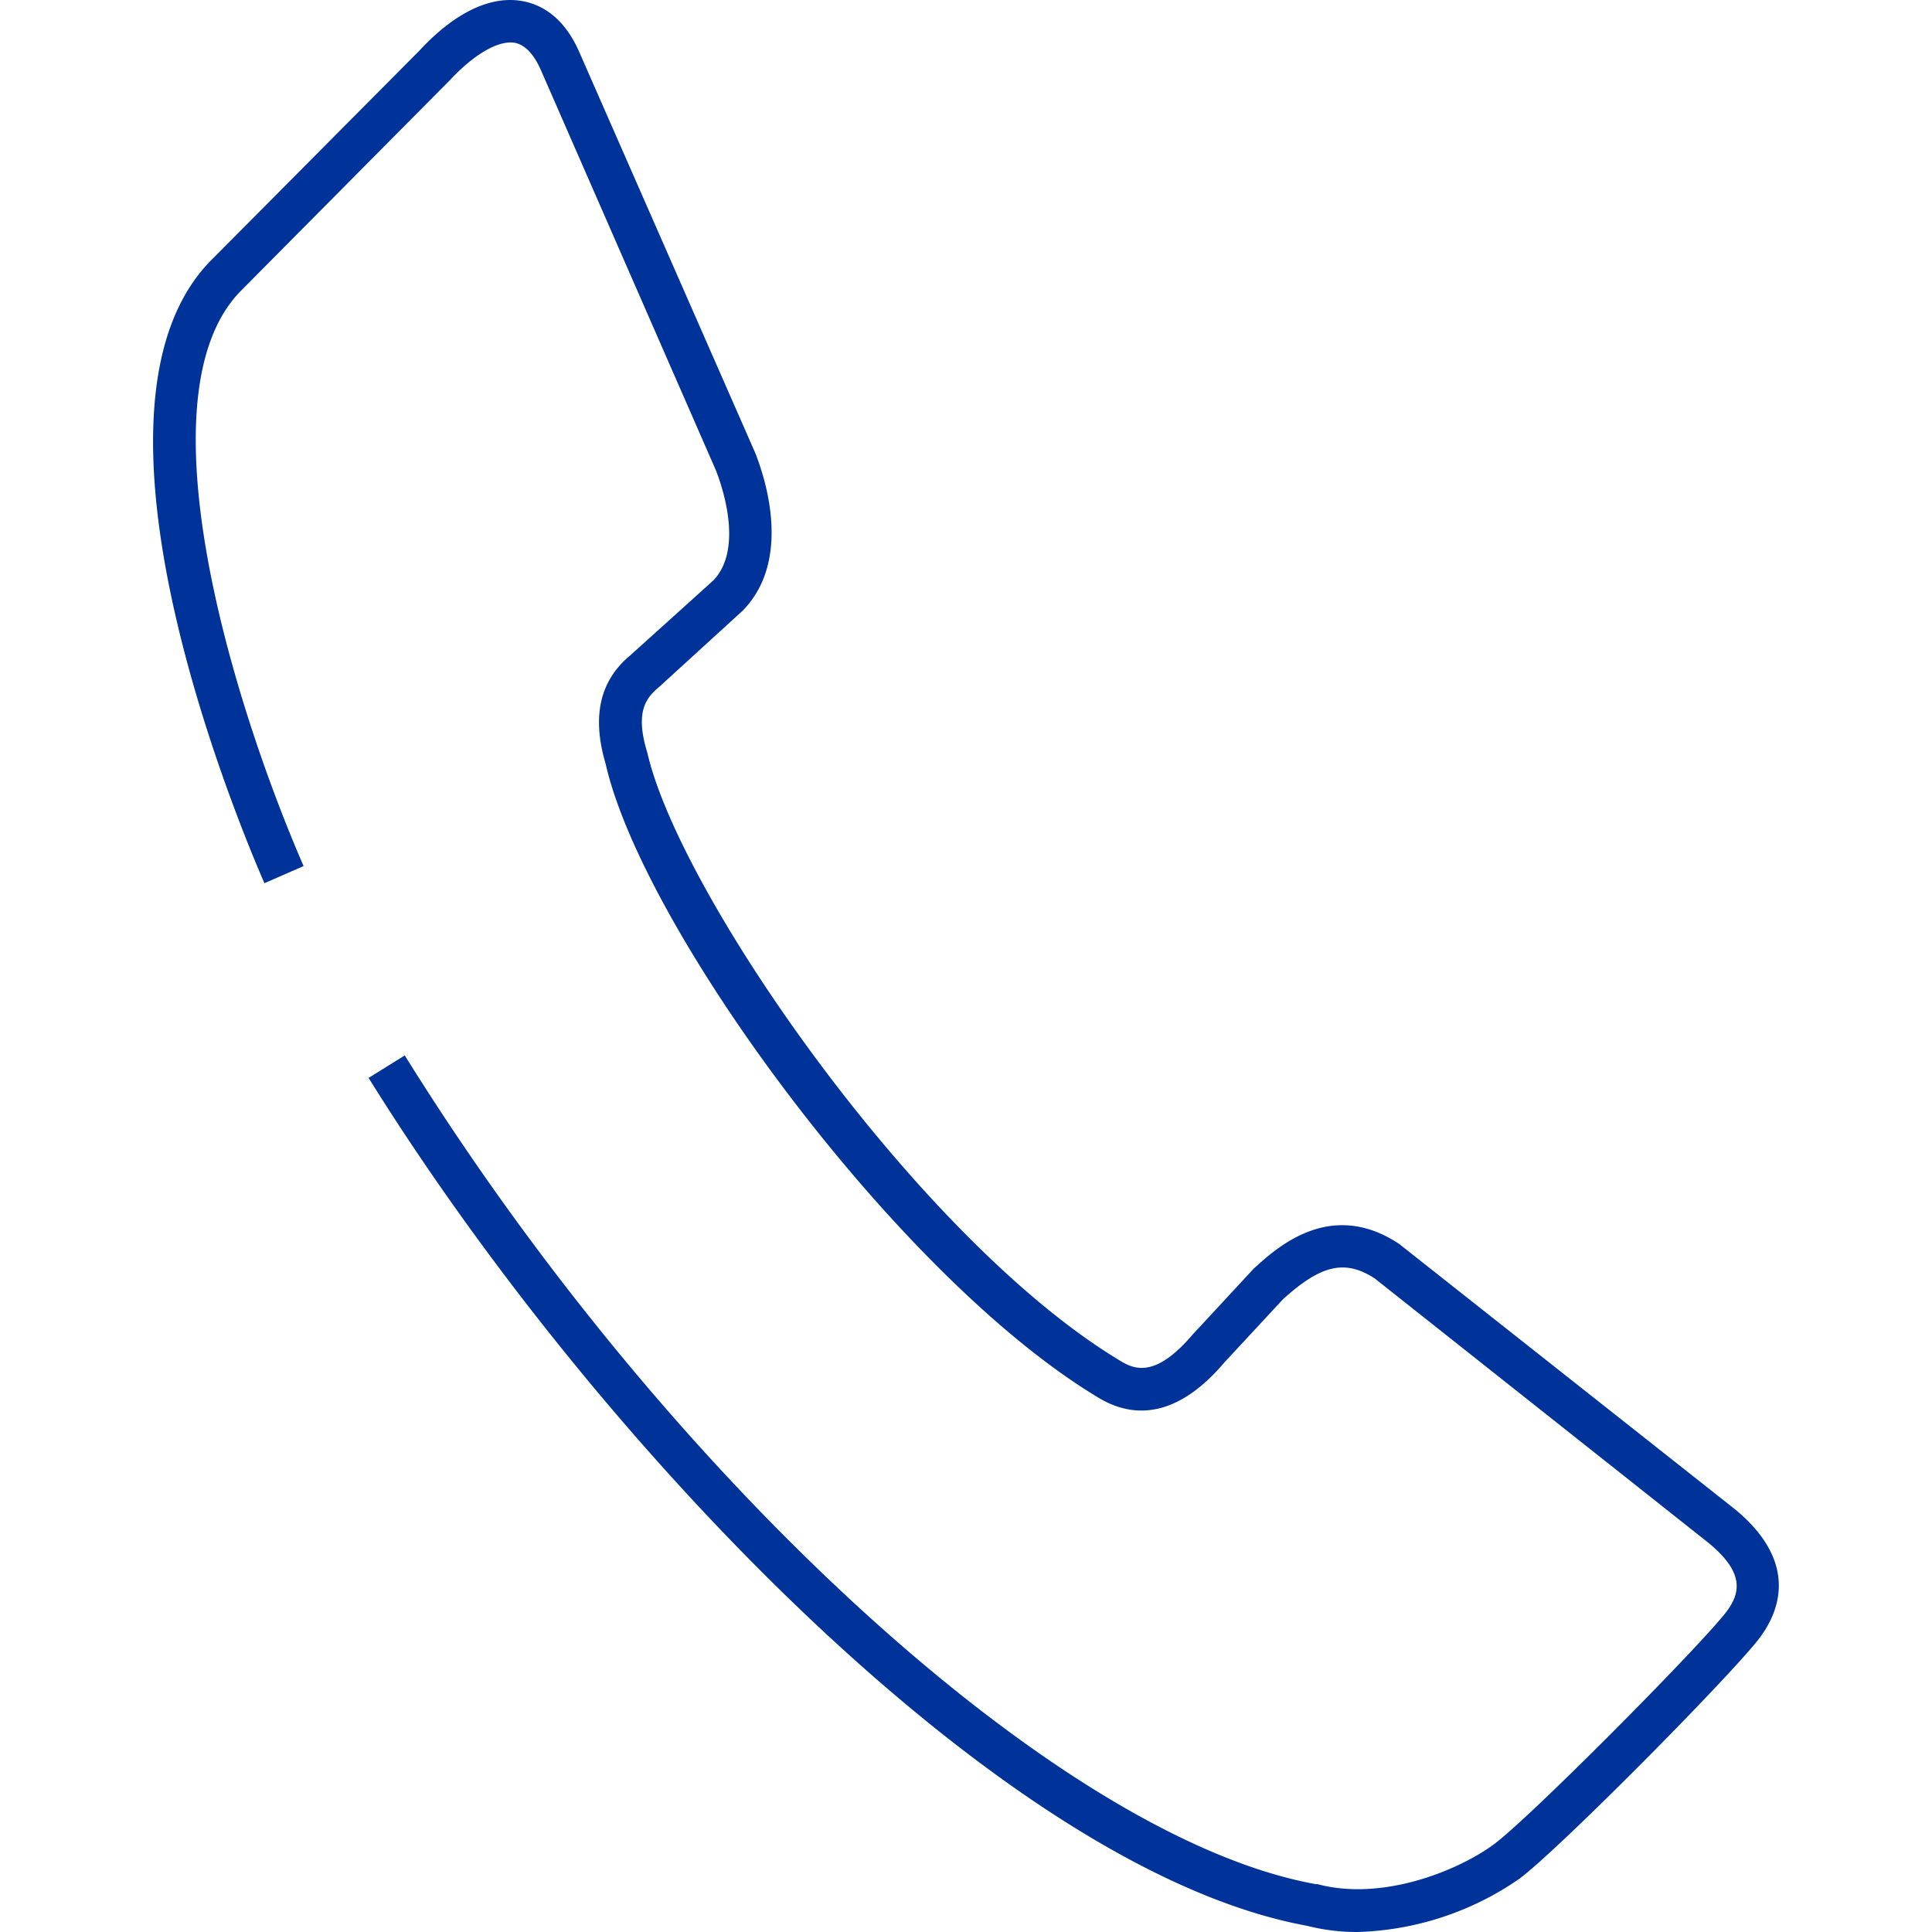 <svg xmlns="http://www.w3.org/2000/svg" width="140" height="140" viewBox="0 0 140 140"><defs><style>.a{fill:#039;}</style></defs><title>img_flow01</title><path class="a" d="M98.35,140a14.69,14.69,0,0,1-3.64-.45c-21.84-4-51.32-34.64-68-61.44l2.62-1.63c19.21,30.89,47.57,56.71,66,60.05l.13,0c4.73,1.27,10.25-1,12.8-2.89S122.49,120,124.94,117c1.23-1.51,1.51-3-1.1-5.17L99.63,92.65c-2.16-1.41-3.91-1-6.67,1.51l-4.23,4.56c-2.93,3.46-6,4.37-9,2.64-14.56-8.64-33.12-34-35.84-46-1-3.38-.47-6,1.78-7.87l6-5.41c2.3-2.35.56-7.13.18-8.06L39.16,5C38.65,3.87,38,3.23,37.29,3.1c-1.17-.19-2.93.82-4.68,2.7L17.37,21.16C10.1,28.78,16.85,50.9,22,62.76L19.16,64c-2.45-5.65-14.13-34.36-4-45L30.39,3.67C32.92.94,35.5-.32,37.8.07c1.25.21,3,1,4.18,3.71l12.73,29c.72,1.8,2.72,7.78-.89,11.47L47.74,49.8c-.91.76-1.75,1.77-.83,4.75C49.28,64.93,66.8,90.08,81.33,98.7c1.12.65,2.61.92,5.1-2l4.4-4.75c1.67-1.53,5.58-5.12,10.56-1.81l.1.08,24.3,19.2c4.78,4,3,7.68,1.54,9.5-2.62,3.23-14.6,15.31-17.27,17.25A21.66,21.66,0,0,1,98.35,140Z"/></svg>